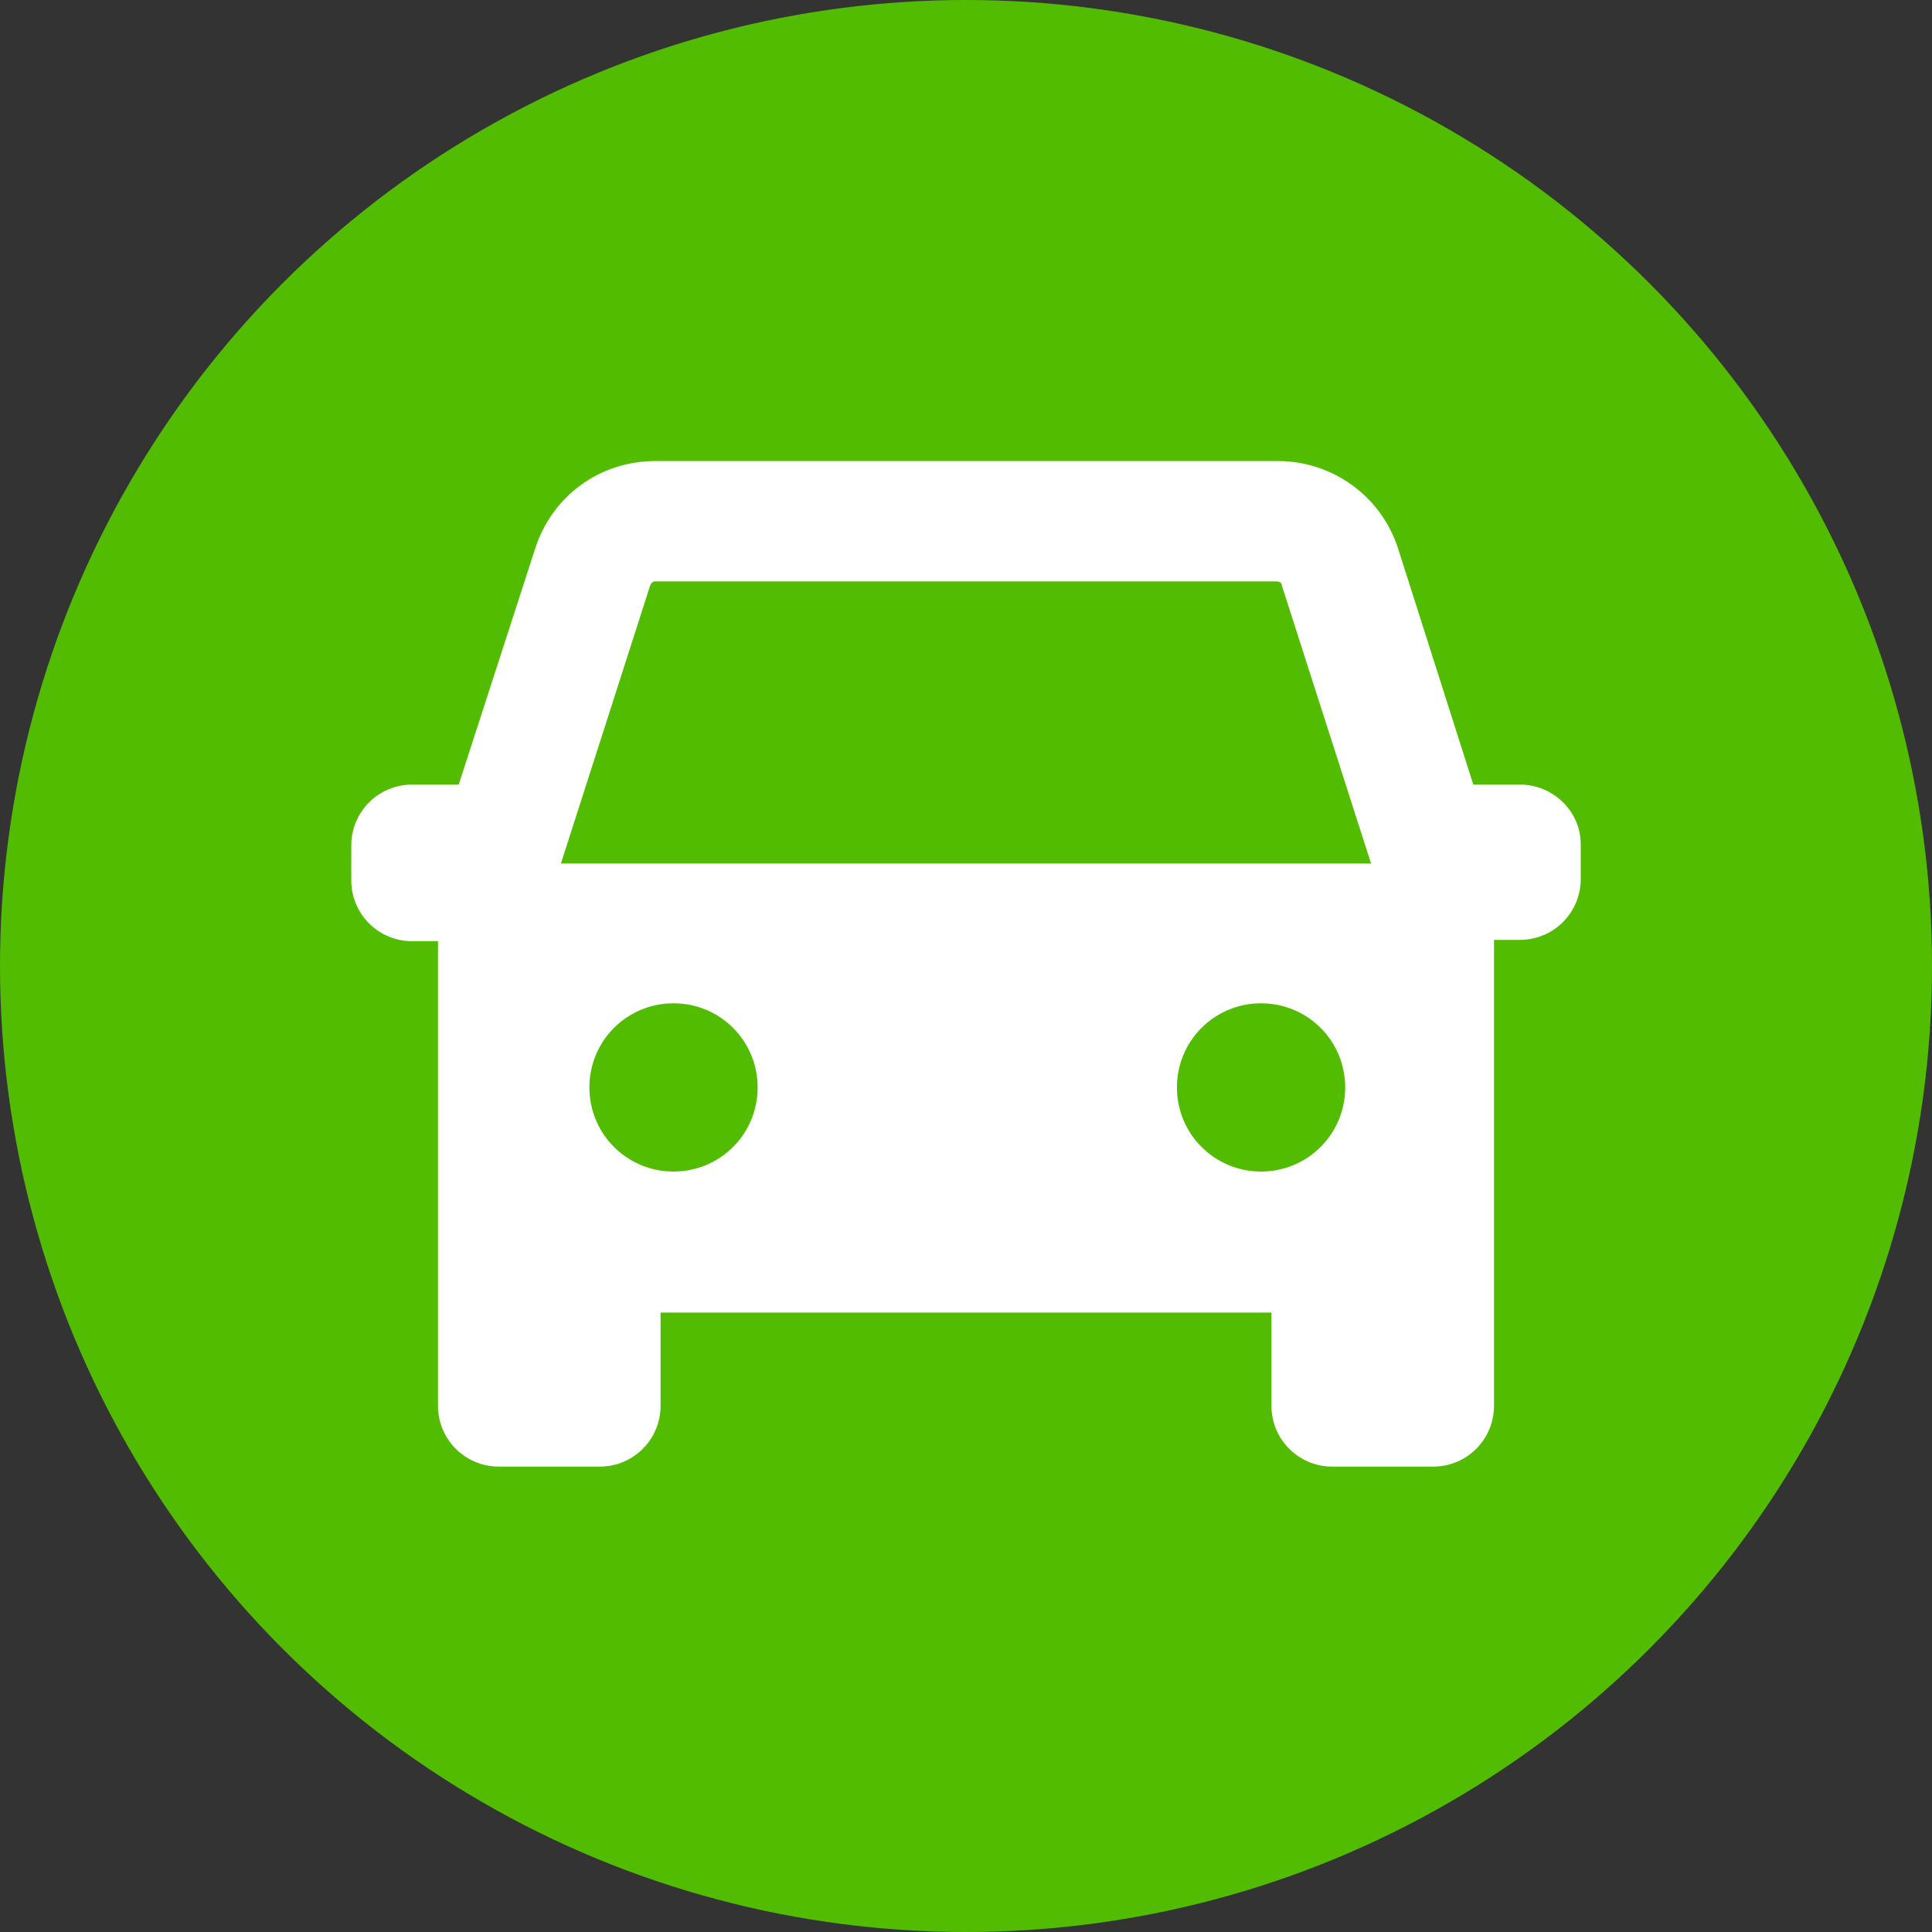 <?xml version="1.0" encoding="UTF-8"?> <svg xmlns="http://www.w3.org/2000/svg" width="88" height="88" viewBox="0 0 88 88" fill="none"><rect x="0" y="0" width="88" height="88" fill="#333333" stroke="none"/><circle cx="44" cy="44" r="44" fill="#52BD00"></circle><path d="M69.23 35.737H67.107L63.688 25.008C62.922 22.592 60.682 21 58.206 21H29.853C27.318 21 25.137 22.592 24.37 25.008L20.893 35.737H18.77C17.238 35.737 16 36.975 16 38.507V40.099C16 41.632 17.238 42.87 18.77 42.87H19.95V64.032C19.95 65.564 21.187 66.802 22.72 66.802H27.318C28.851 66.802 30.088 65.564 30.088 64.032V59.787H57.912V64.032C57.912 65.564 59.15 66.802 60.682 66.802H65.28C66.813 66.802 68.05 65.564 68.05 64.032V42.81H69.23C70.762 42.81 72 41.573 72 40.04V38.448C72 36.975 70.762 35.737 69.23 35.737ZM30.678 53.362C28.556 53.362 26.846 51.653 26.846 49.531C26.846 47.408 28.556 45.699 30.678 45.699C32.8 45.699 34.51 47.408 34.51 49.531C34.51 51.653 32.8 53.362 30.678 53.362ZM57.44 53.362C55.318 53.362 53.608 51.653 53.608 49.531C53.608 47.408 55.318 45.699 57.44 45.699C59.562 45.699 61.272 47.408 61.272 49.531C61.272 51.653 59.562 53.362 57.44 53.362ZM25.549 39.333L29.617 26.659C29.676 26.541 29.735 26.482 29.853 26.482H58.147C58.265 26.482 58.383 26.541 58.383 26.659L62.45 39.333H25.549Z" fill="white"></path></svg> 